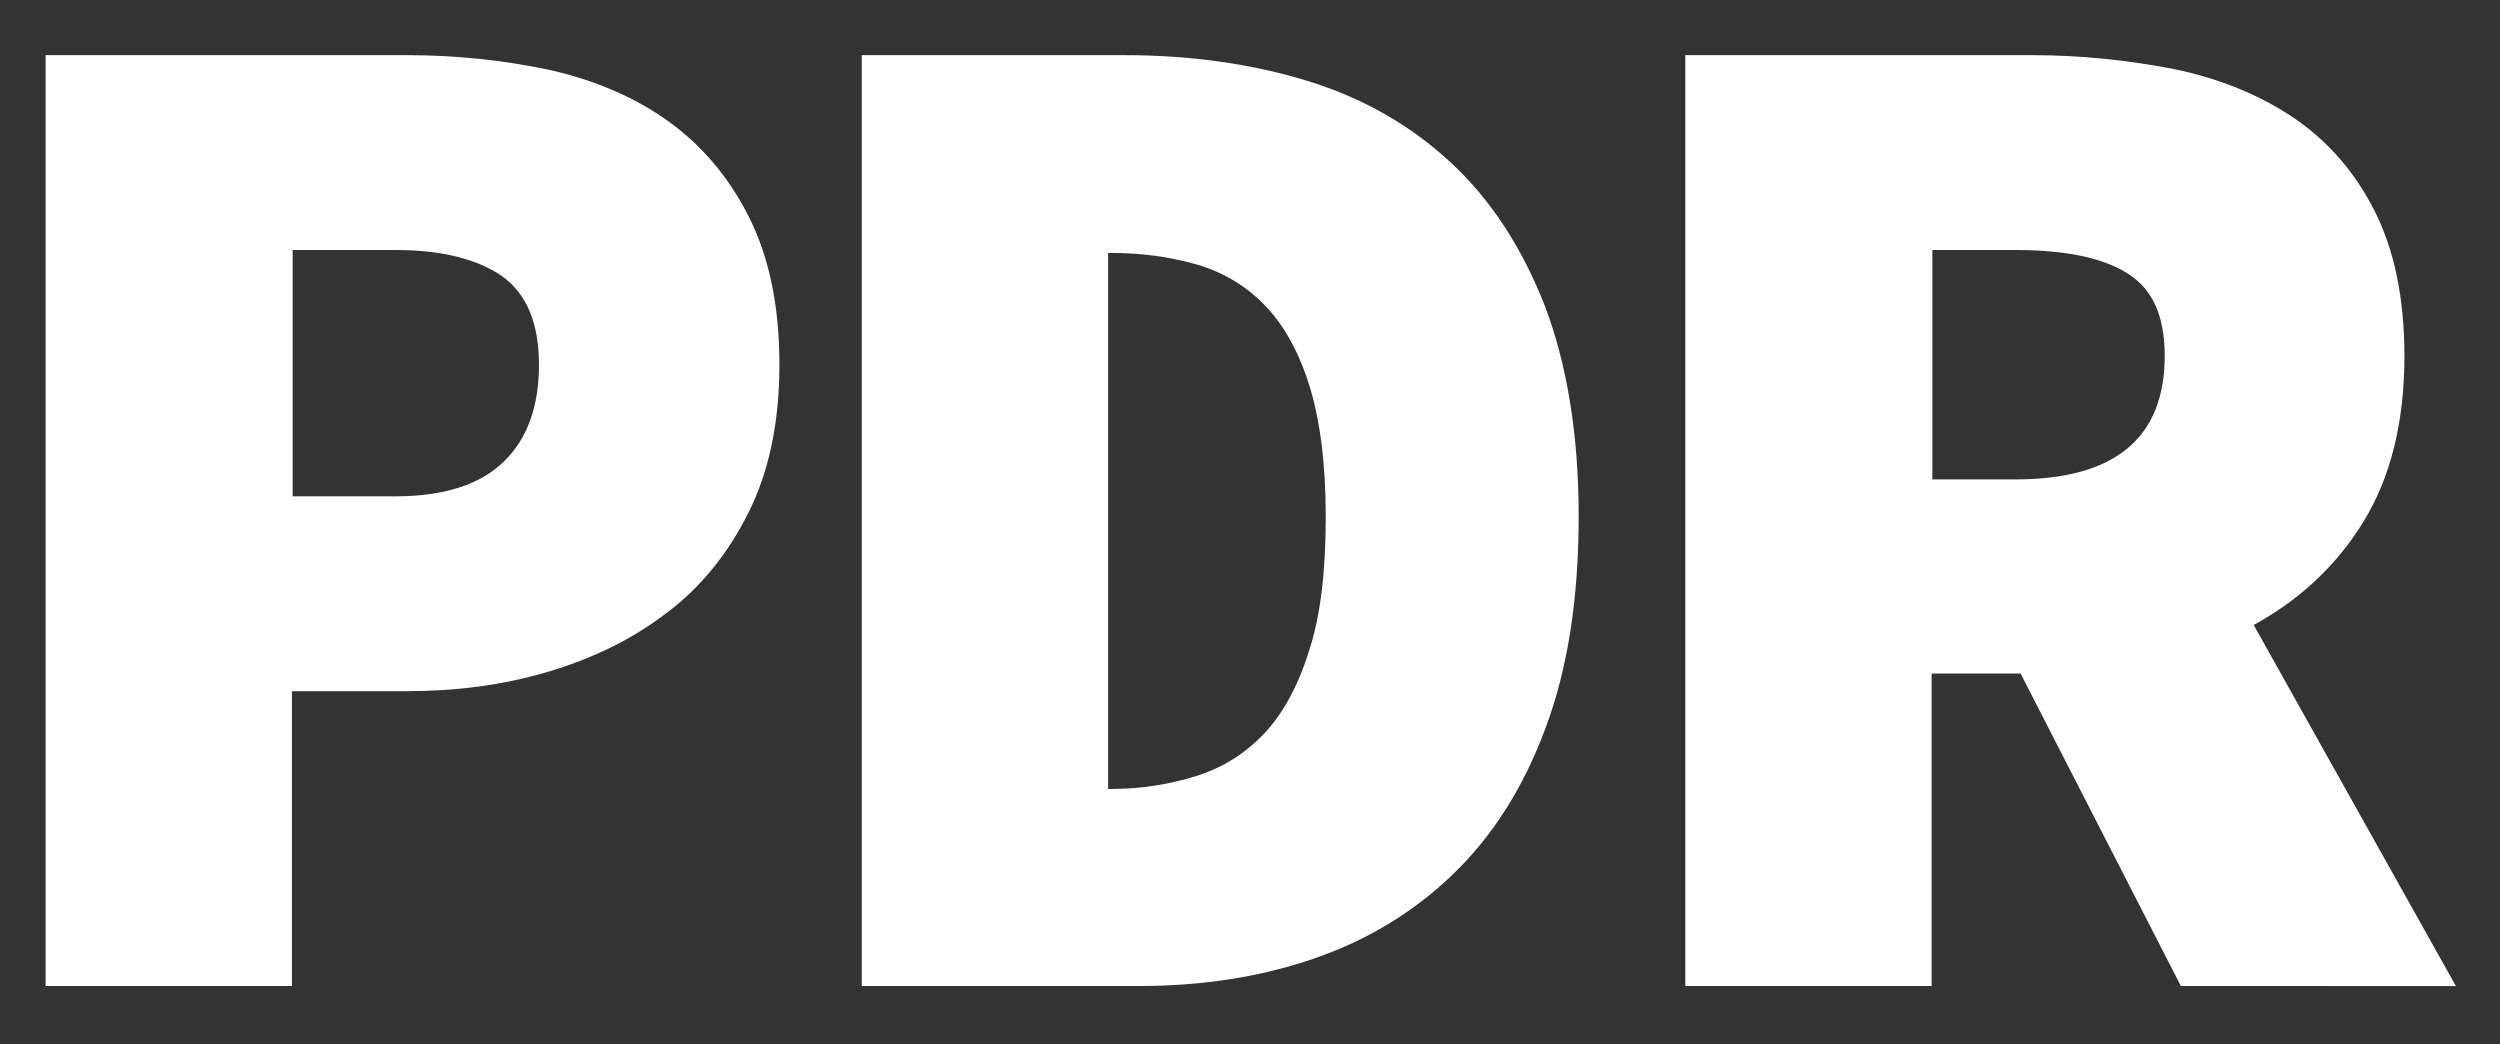 <?xml version="1.0" encoding="utf-8"?>
<!-- Generator: Adobe Illustrator 19.1.0, SVG Export Plug-In . SVG Version: 6.00 Build 0)  -->
<!DOCTYPE svg PUBLIC "-//W3C//DTD SVG 1.1//EN" "http://www.w3.org/Graphics/SVG/1.1/DTD/svg11.dtd">
<svg version="1.1" xmlns="http://www.w3.org/2000/svg" xmlns:xlink="http://www.w3.org/1999/xlink" x="0px" y="0px"
	 viewBox="330 313 340 142" style="enable-background:new 330 313 340 142;" xml:space="preserve">
<rect x="330" y="313" width="340" height="142" fill="#333333" stroke="none"/>
<style type="text/css">
	.st0{display:none;}
	.st1{display:inline;}
	.st2{fill:none;stroke:#FFFFFF;stroke-width:14.527;stroke-miterlimit:10;}
	.st3{fill:#FFFFFF;}
	.st4{fill:#0C2344;}
</style>
<g id="Layer_1">
	<g id="communications" class="st0">
		<g class="st1">
			<path class="st2" d="M596.8,367.7c0-62.5-58.8-113.3-131.5-113.3s-131.5,50.8-131.5,113.3c0,32.7,16,62.5,42.1,82.8
				c-6.5,13.8-17.4,26.9-34.9,37.8c0,0,42.9,5.1,79.9-13.8c13.8,4.4,28.3,6.5,43.6,6.5C537.9,481.1,596.8,430.2,596.8,367.7z"/>
			<path class="st3" d="M620,506.5c21.1-16.7,34.1-39.9,34.1-66.1S641,390.3,620,374.3C616.4,444,553.2,500.7,474.8,505
				c18.9,16.7,45,26.1,74.1,26.1c12.3,0,24-2.2,34.9-5.1c29.8,15.3,63.9,10.9,63.9,10.9C633.8,528.3,625.8,517.4,620,506.5z"/>
		</g>
	</g>
	<g id="News" class="st0">
		<g class="st1">
			<path class="st3" d="M645.6,396c0,41.8,0,83.7,0,125.5c0,7.3-6.9,11.2-20,11.2c-87.9,0-175.7,0-263.6,0
				c-11.8,0-19.6-4.5-19.6-11.2c0-83.7,0-167.3,0-251c0-6.8,7.7-11.2,19.5-11.2c88.1,0,176.3,0,264.4,0c12.4,0,19.2,4.1,19.2,11.2
				C645.6,312.3,645.6,354.1,645.6,396z"/>
			<path class="st3" d="M478.7,335.4c0-16-0.1-32,0.1-48c0-3.9-2.9-5.8-10.5-5.8c-32.7,0.1-65.5,0.1-98.2,0c-5.1,0-8.5,0.7-9.2,3.6
				c-0.5,1.8-1.4,3.7-1.4,5.5c-0.1,29.7-0.1,59.4-0.1,89.1c0,0.9-0.1,1.8,0,2.6c0.6,5.2,3.4,6.6,12.9,6.6c31.4,0,62.8-0.1,94.2,0.1
				c9.8,0.1,12.4-1.1,12.3-6.9C478.6,366.6,478.7,351,478.7,335.4z"/>
			<path class="st3" d="M491.9,451c40.1,0,80.2,0,120.2,0c8.3,0,14.1-2.5,13.9-5.8c-0.2-4.1-5.1-6.3-13.9-6.3
				c-79.6,0-159.2,0-238.8,0c-8.7,0-14.2,2.5-13.8,6.3c0.4,3.9,5,5.9,13.8,5.9C412.8,451,452.3,451,491.9,451z"/>
			<path class="st3" d="M492.7,410.1c-40.4,0-80.8,0-121.2,0c-8,0-12.2,2-12.1,5.6c0,3.7,4.2,5.6,12.2,5.6c80.8,0,161.6,0,242.3,0
				c8,0,12.2-2,12.1-5.6c0-3.7-4.2-5.6-12.2-5.6C573.5,410.1,533.1,410.1,492.7,410.1z"/>
			<path class="st3" d="M491.9,479.9c40.7,0,81.3,0,122,0c8,0,12.2-1.9,12.2-5.6s-4.2-5.6-12.2-5.6c-80.8,0-161.6,0-242.3,0
				c-8,0-12.2,1.9-12.2,5.6s4.2,5.6,12.2,5.6C411.6,479.9,451.8,479.9,491.9,479.9z"/>
			<path class="st3" d="M492.7,508.7c40.4,0,80.7,0,121.1,0c8.1,0,12.2-1.8,12.3-5.5c0.1-3.6-4.2-5.7-12.2-5.7
				c-80.7,0-161.4,0-242.1,0c-8,0-12.4,2.1-12.3,5.7c0.1,3.7,4.2,5.6,12.2,5.6C411.9,508.7,452.3,508.7,492.7,508.7z"/>
			<path class="st3" d="M565.8,357.5c16.3,0,32.7-0.1,49,0c7.4,0.1,10-2.6,11-5.6c1.2-3.2-4.6-6.6-10.6-6.6
				c-32.7-0.1-65.4-0.1-98.1,0c-7.2,0-10.6,2.4-10.4,6.2c0.1,3.9,3.7,5.9,10.8,5.9C533.6,357.6,549.7,357.5,565.8,357.5z"/>
			<path class="st3" d="M565.6,292.9c16.9,0,33.8-0.1,50.7,0c7.8,0.1,9.3-3.1,9.3-5.7s-1.5-5.7-9.3-5.7c-33.3,0.1-66.6,0.1-99.8,0
				c-7.3,0-10,2-9.8,5.7c0.2,3.5,1.8,5.7,9.8,5.6C532.8,292.7,549.2,292.9,565.6,292.9z"/>
			<path class="st3" d="M565.8,313.9c-16.1,0-32.2,0.2-48.2-0.1c-7.8-0.1-10.9,1.5-10.9,5.5c0,4.1,3.1,5.9,11.5,5.9
				c32.1,0,64.3,0,96.4,0c7.3,0,11.3-2,11.4-5.6c0.1-3.5-4-5.7-11.2-5.7C598.5,313.9,582.2,313.9,565.8,313.9z"/>
			<path class="st3" d="M565.7,389c16.3,0,32.7,0,49,0c7.3,0,11.8-2,11.2-5.6c-0.5-3.2-3.2-5.7-10.5-5.7c-33.2,0-66.4,0-99.6,0.1
				c-6.6,0-9.3,2.4-9.1,5.8c0.3,3.2,1.4,5.6,9.1,5.5C532.5,388.9,549.1,389,565.7,389z"/>
			<path class="st4" d="M478.7,335.4c0,15.6-0.1,31.2,0,46.7c0,5.8-2.5,7-12.3,6.9c-31.4-0.2-62.8-0.1-94.2-0.1
				c-9.5,0-12.3-1.4-12.9-6.6c-0.1-0.9,0-1.7,0-2.6c0-29.7,0-59.4,0.1-89.1c0-1.8,1-3.7,1.4-5.5c0.7-2.9,4.1-3.7,9.2-3.6
				c32.7,0.1,65.5,0.1,98.2,0c7.6,0,10.6,1.9,10.5,5.8C478.6,303.4,478.7,319.4,478.7,335.4z"/>
			<path class="st4" d="M491.9,451c-39.5,0-79.1,0-118.6,0c-8.7,0-13.4-2-13.8-5.9c-0.4-3.8,5.1-6.3,13.8-6.3
				c79.6,0,159.2,0,238.8,0c8.7,0,13.6,2.3,13.9,6.3c0.2,3.4-5.7,5.8-13.9,5.8C572,451,531.9,451,491.9,451z"/>
			<path class="st4" d="M492.7,410.1c40.4,0,80.8,0,121.2,0c8,0,12.2,1.9,12.2,5.6s-4.1,5.6-12.1,5.6c-80.8,0-161.6,0-242.3,0
				c-8,0-12.2-1.9-12.2-5.6s4.1-5.6,12.1-5.6C411.9,410.1,452.3,410.1,492.7,410.1z"/>
			<path class="st4" d="M491.9,479.9c-40.1,0-80.2,0-120.4,0c-8,0-12.2-1.9-12.2-5.6s4.2-5.6,12.2-5.6c80.8,0,161.6,0,242.3,0
				c8,0,12.2,1.9,12.2,5.6s-4.2,5.6-12.2,5.6C573.2,479.9,532.5,479.9,491.9,479.9z"/>
			<path class="st4" d="M492.7,508.7c-40.4,0-80.7,0-121.1,0c-8.1,0-12.2-1.9-12.2-5.6c-0.1-3.6,4.3-5.7,12.3-5.7
				c80.7,0,161.4,0,242.1,0c8,0,12.4,2.1,12.2,5.7c-0.2,3.7-4.2,5.5-12.3,5.5C573.4,508.7,533,508.7,492.7,508.7z"/>
			<path class="st4" d="M565.8,357.5c-16.1,0-32.1,0-48.2,0c-7.1,0-10.7-2-10.8-5.9c-0.1-3.8,3.3-6.2,10.4-6.2
				c32.7-0.1,65.4-0.1,98.1,0c6.1,0,11.8,3.4,10.6,6.6c-1.1,3-3.6,5.6-11,5.6C598.4,357.4,582.1,357.5,565.8,357.5z"/>
			<path class="st4" d="M565.6,292.9c-16.4,0-32.7-0.2-49.1,0.1c-8,0.1-9.6-2.1-9.8-5.6c-0.2-3.7,2.5-5.7,9.8-5.7
				c33.3,0,66.6,0.1,99.8,0c7.8,0,9.3,3.1,9.3,5.7s-1.6,5.7-9.3,5.7C599.4,292.8,582.5,292.9,565.6,292.9z"/>
			<path class="st4" d="M565.8,313.9c16.3,0,32.7,0,49,0c7.2,0,11.3,2.2,11.2,5.7c-0.1,3.6-4.1,5.6-11.4,5.6c-32.1,0-64.3,0-96.4,0
				c-8.3,0-11.5-1.7-11.5-5.9c0-3.9,3.1-5.6,10.9-5.5C533.6,314.1,549.7,313.9,565.8,313.9z"/>
			<path class="st4" d="M565.7,389c-16.6,0-33.2-0.1-49.8,0.1c-7.7,0.1-8.9-2.3-9.1-5.5c-0.3-3.4,2.5-5.8,9.1-5.8
				c33.2-0.1,66.4,0,99.6-0.1c7.3,0,10,2.5,10.5,5.7c0.6,3.5-4,5.6-11.2,5.6C598.3,389,582,389,565.7,389z"/>
		</g>
	</g>
	<g id="mec" class="st0">
		<g class="st1">
			<path class="st3" d="M341.9,461.3c2.9-10.6,5.5-21.3,8.6-31.9c2.6-8.7,5.5-17.4,8.7-25.9c5.9-15.5,17.8-23.4,33.9-24.3
				c11.8-0.7,23.7-0.2,35.5,0.7c8.5,0.7,16.4,3.9,22.6,10.2c2,2,3.6,4.5,5.6,7.1c-2.6,0.9-4.7,1.6-6.8,2.4
				c-16.7,6.6-28.7,18-35.1,34.9c-4.7,12.6-9,25.3-13.6,38.5c-0.5,0-1.6,0-2.7,0c-15.1,0-30.2-0.1-45.3,0.1c-5.2,0.1-9-1.5-11.4-6.2
				C341.9,465,341.9,463.1,341.9,461.3z"/>
			<path class="st3" d="M493.6,531.8c-24.9,0-49.9,0-74.8,0c-1.7,0-3.5-0.1-5.1-0.4c-6.7-1.2-11-7-9.5-13.6c6-27.1,13-54,23.6-79.6
				c8.4-20.2,24.9-28.9,45.8-29.9c12.3-0.6,24.8-0.5,37.1,0.4c7.6,0.5,15.2,2.6,22.4,4.9c12.5,4.1,19.9,13.8,25.3,25.2
				c7.2,15.1,12.2,31.1,16.9,47.1c3,10.3,5.7,20.7,8.1,31.1c1.9,8.1-2.8,14-11,14.7c-1.2,0.1-2.4,0.1-3.6,0.1
				C543.7,531.8,518.6,531.8,493.6,531.8z"/>
			<path class="st3" d="M553.7,325.8c-0.1,33.3-26.9,60.1-60.1,60.1s-60-27-59.9-60.3c0.1-33.1,26.9-59.9,60-60
				C526.8,265.6,553.7,292.6,553.7,325.8z"/>
			<path class="st3" d="M529.1,397.8c5.9-10,14.7-15.6,25.7-17.9c3.9-0.8,8.1-1,12.1-0.9c9.6,0.1,19.3-0.1,28.8,1
				c5.8,0.7,11.5,3.1,16.8,5.6c6.8,3.2,10.7,9.5,13.8,16c6.8,14,11,28.9,15.3,43.8c1.5,5.3,2.8,10.8,4,16.2
				c1.4,6.4-2.3,11.2-8.8,11.3c-16.5,0.1-33,0-49.6,0.1c-2,0-2.2-1.1-2.8-2.5c-4.5-12.1-8.6-24.4-13.6-36.3
				c-7.7-18.2-20.9-30.5-40.3-35.7C530.2,398.4,529.7,398.1,529.1,397.8z"/>
			<path class="st3" d="M550.9,279.4c16.4-13.1,42-11.4,57.9,3.7c16.6,15.7,19.1,41.2,5.8,59.8c-13.7,19.1-38.3,23.2-54.9,15.3
				C572,330.3,569.1,304.1,550.9,279.4z"/>
			<path class="st3" d="M436.4,279.5c-18.1,24.5-21.1,50.7-8.8,78.6c-13.9,7.3-38.9,5.4-53.8-13.9c-14.6-19-12.2-45.7,5.6-61.8
				C397.4,266.1,422.9,268.3,436.4,279.5z"/>
		</g>
	</g>
</g>
<g id="PDR">
	<g>
		<path class="st3" d="M336.2,320.5h49.1c6.8,0,13.2,0.7,19.4,2c6.2,1.4,11.6,3.7,16.2,7c4.6,3.3,8.3,7.7,11,13.1
			c2.7,5.4,4.1,12,4.1,20c0,7.8-1.4,14.5-4.2,20.1c-2.8,5.6-6.5,10.2-11.2,13.7c-4.7,3.6-10.1,6.2-16.2,8
			c-6.1,1.8-12.5,2.6-19.1,2.6h-15.6v40.1h-33.5V320.5z M383.8,380.5c6.6,0,11.5-1.6,14.7-4.7c3.2-3.1,4.8-7.5,4.8-13.2
			c0-5.7-1.7-9.7-5.1-12.1c-3.4-2.3-8.2-3.5-14.4-3.5h-14v33.5H383.8z"/>
		<path class="st3" d="M447.3,320.5h35.6c9.1,0,17.4,1.2,24.9,3.5c7.5,2.3,14,6,19.5,11.1s9.7,11.6,12.8,19.5
			c3,7.9,4.6,17.5,4.6,28.6c0,11.2-1.5,20.8-4.5,28.8c-3,8.1-7.2,14.7-12.6,19.9c-5.4,5.2-11.7,9-19,11.5
			c-7.3,2.5-15.2,3.7-23.8,3.7h-37.6V320.5z M481.1,420.3c4,0,7.8-0.6,11.4-1.7c3.6-1.1,6.7-3,9.3-5.7c2.6-2.7,4.7-6.5,6.2-11.3
			c1.6-4.8,2.3-10.9,2.3-18.3c0-7.4-0.8-13.4-2.3-18.1s-3.6-8.3-6.2-10.9c-2.6-2.6-5.7-4.4-9.3-5.4c-3.6-1-7.4-1.5-11.4-1.5h-0.4
			v72.9H481.1z"/>
		<path class="st3" d="M626.6,447.1l-21.8-42.5h-12.1v42.5h-33.5V320.5h47.1c6.8,0,13.2,0.7,19.4,1.9c6.2,1.3,11.6,3.5,16.2,6.6
			c4.6,3.1,8.3,7.3,11,12.6c2.7,5.3,4.1,11.9,4.1,19.8c0,9.1-1.9,16.6-5.6,22.6c-3.7,6-8.7,10.6-14.9,14l27.5,49.1H626.6z
			 M592.8,378.2h11.3c13.5,0,20.3-5.6,20.3-16.8c0-5.5-1.7-9.2-5.2-11.3c-3.4-2.1-8.5-3.1-15.1-3.1h-11.3V378.2z"/>
	</g>
</g>
</svg>
